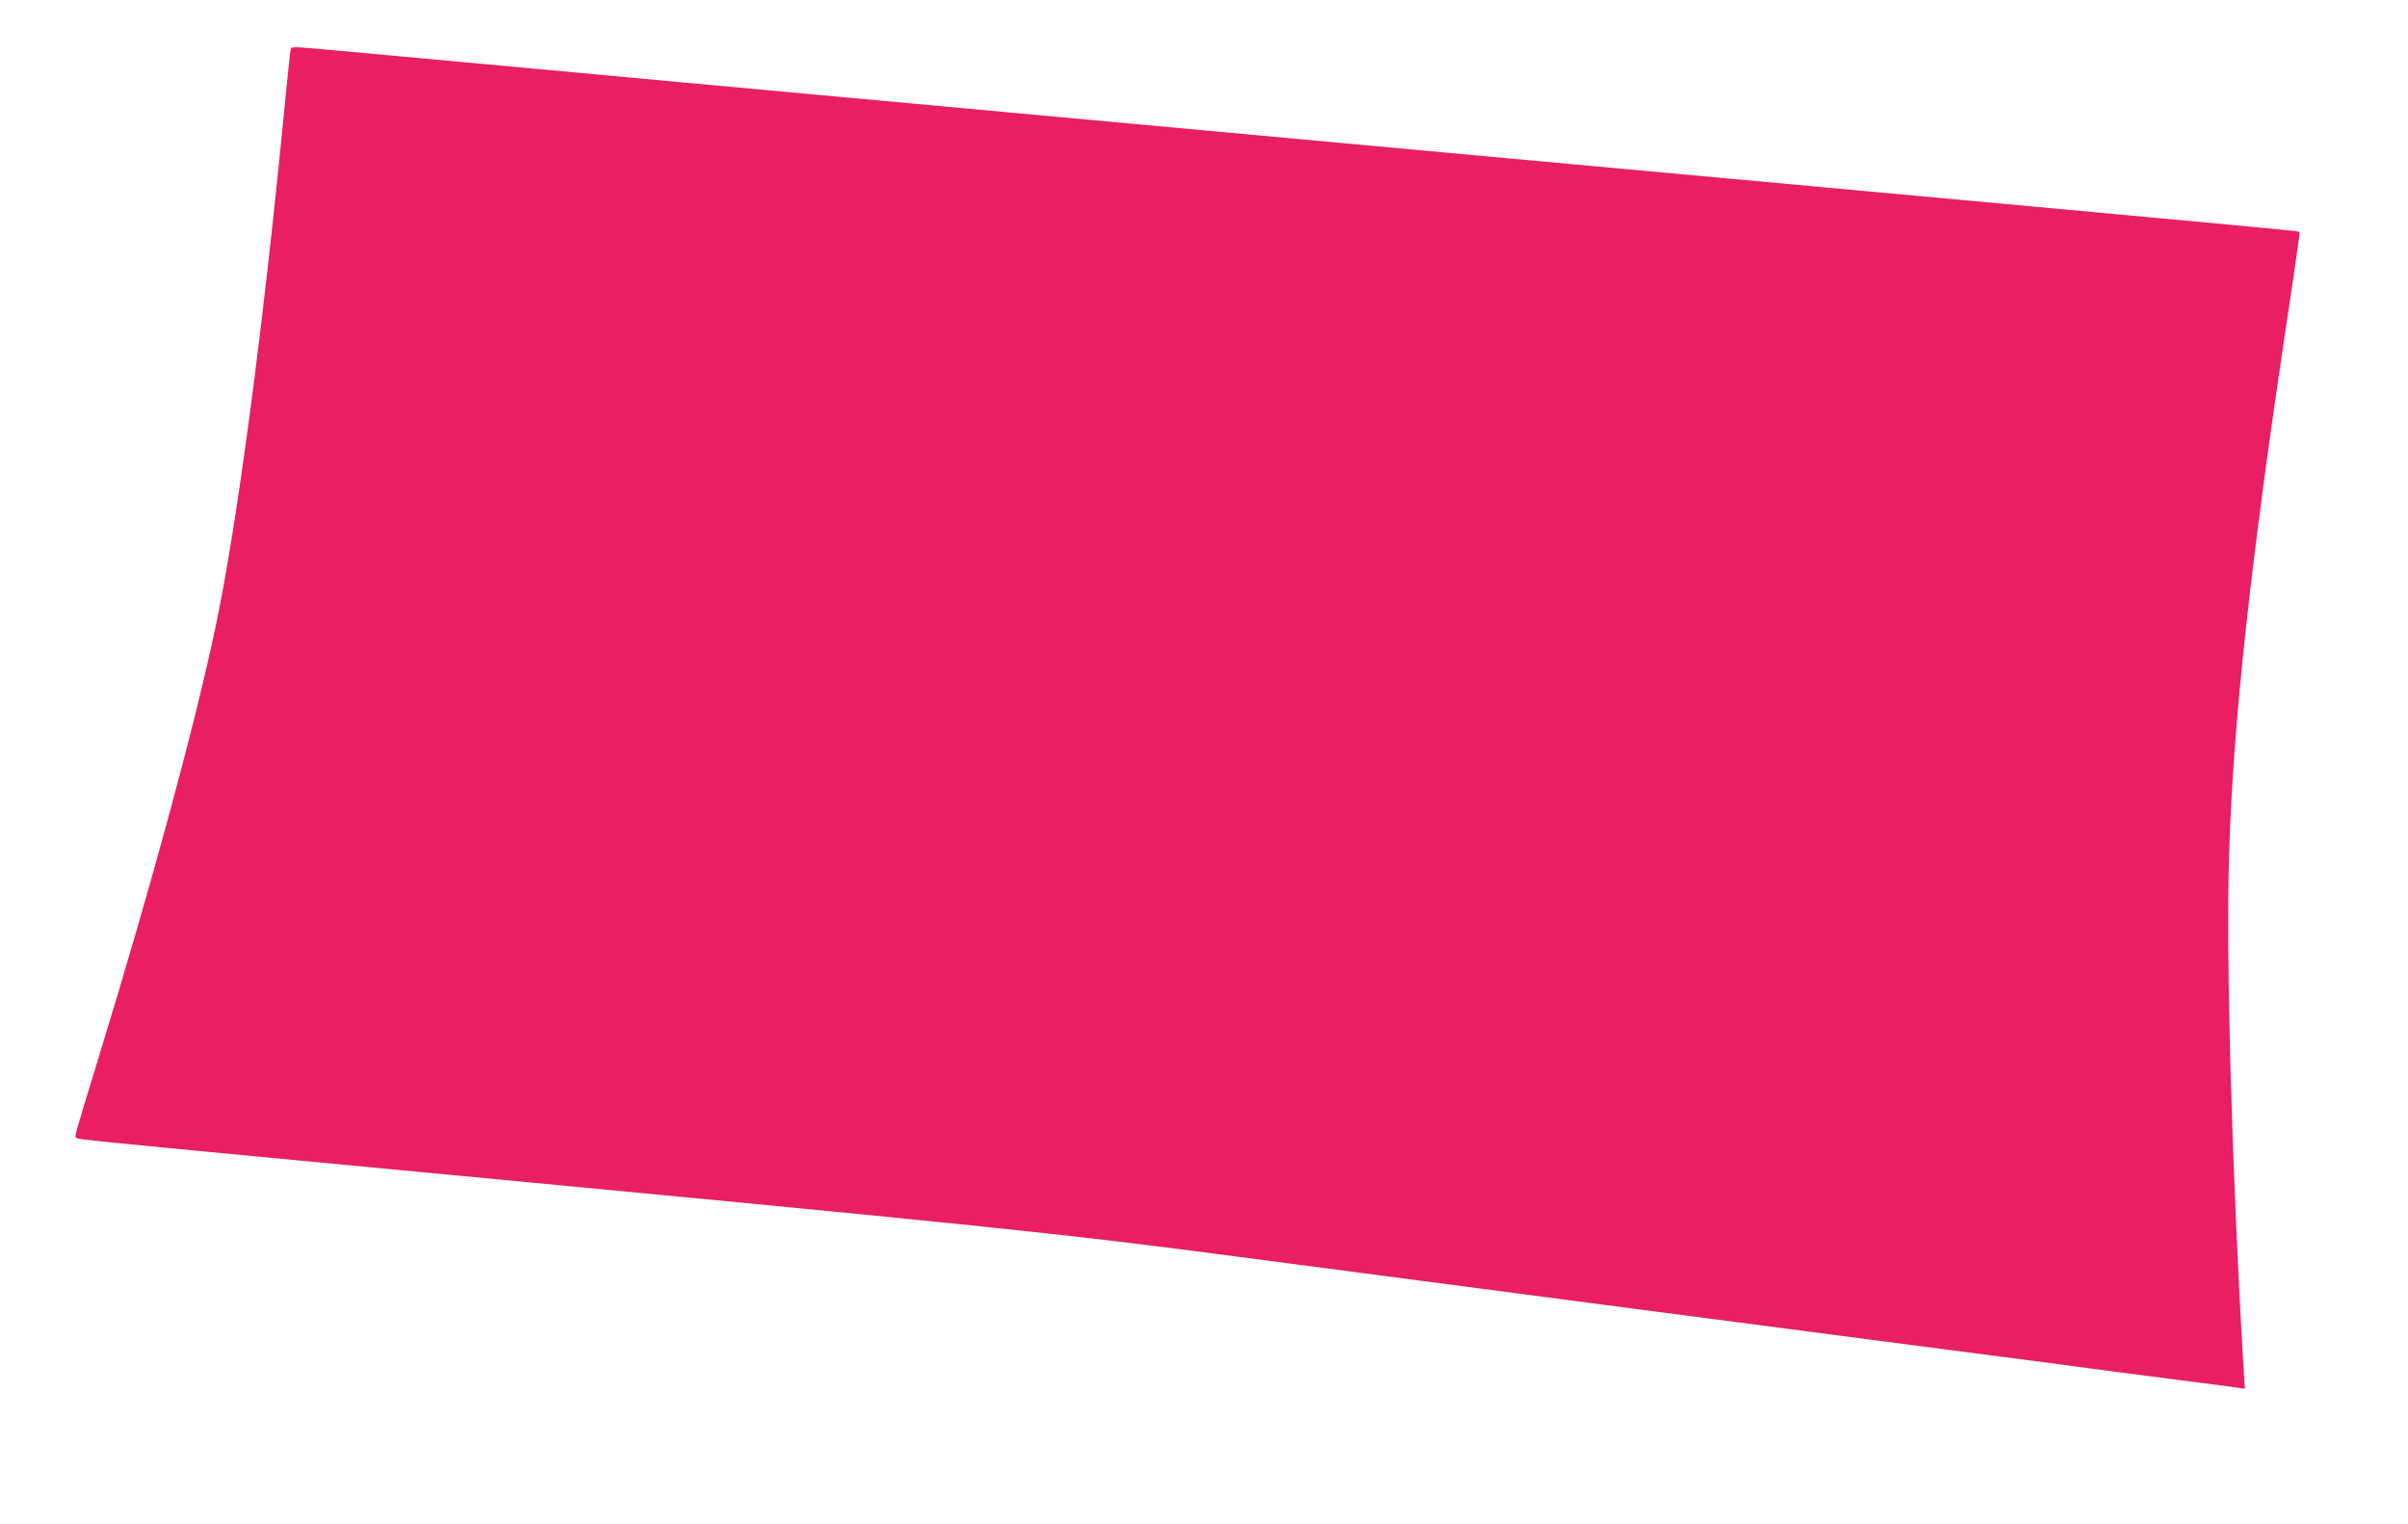 <?xml version="1.0" standalone="no"?>
<!DOCTYPE svg PUBLIC "-//W3C//DTD SVG 20010904//EN"
 "http://www.w3.org/TR/2001/REC-SVG-20010904/DTD/svg10.dtd">
<svg version="1.0" xmlns="http://www.w3.org/2000/svg"
 width="1280pt" height="810pt" viewBox="0 0 1280 810"
 preserveAspectRatio="xMidYMid meet">
<g transform="translate(0,810) scale(0.1,-0.1)"
fill="#e91e63" stroke="none">
<path d="M1545 7838 c-2 -7 -18 -157 -35 -333 -113 -1163 -252 -2211 -366
-2745 -113 -533 -344 -1382 -615 -2265 -131 -428 -133 -434 -125 -442 9 -9 47
-13 1576 -158 3292 -312 3660 -350 4605 -475 591 -78 3466 -455 4240 -555 149
-20 317 -42 375 -50 58 -8 231 -30 385 -50 154 -19 295 -38 314 -41 l34 -5 -7
108 c-62 1044 -94 2161 -77 2734 22 701 112 1537 310 2851 38 249 67 455 65
456 -2 4 -421 43 -2044 192 -300 27 -741 68 -980 90 -239 22 -779 71 -1200
110 -421 39 -812 75 -870 80 -58 5 -449 41 -870 80 -421 39 -812 75 -870 80
-58 5 -449 41 -870 80 -421 39 -812 75 -870 80 -58 5 -447 41 -865 80 -418 38
-859 79 -980 90 -260 24 -255 23 -260 8z"/>
</g>
</svg>
